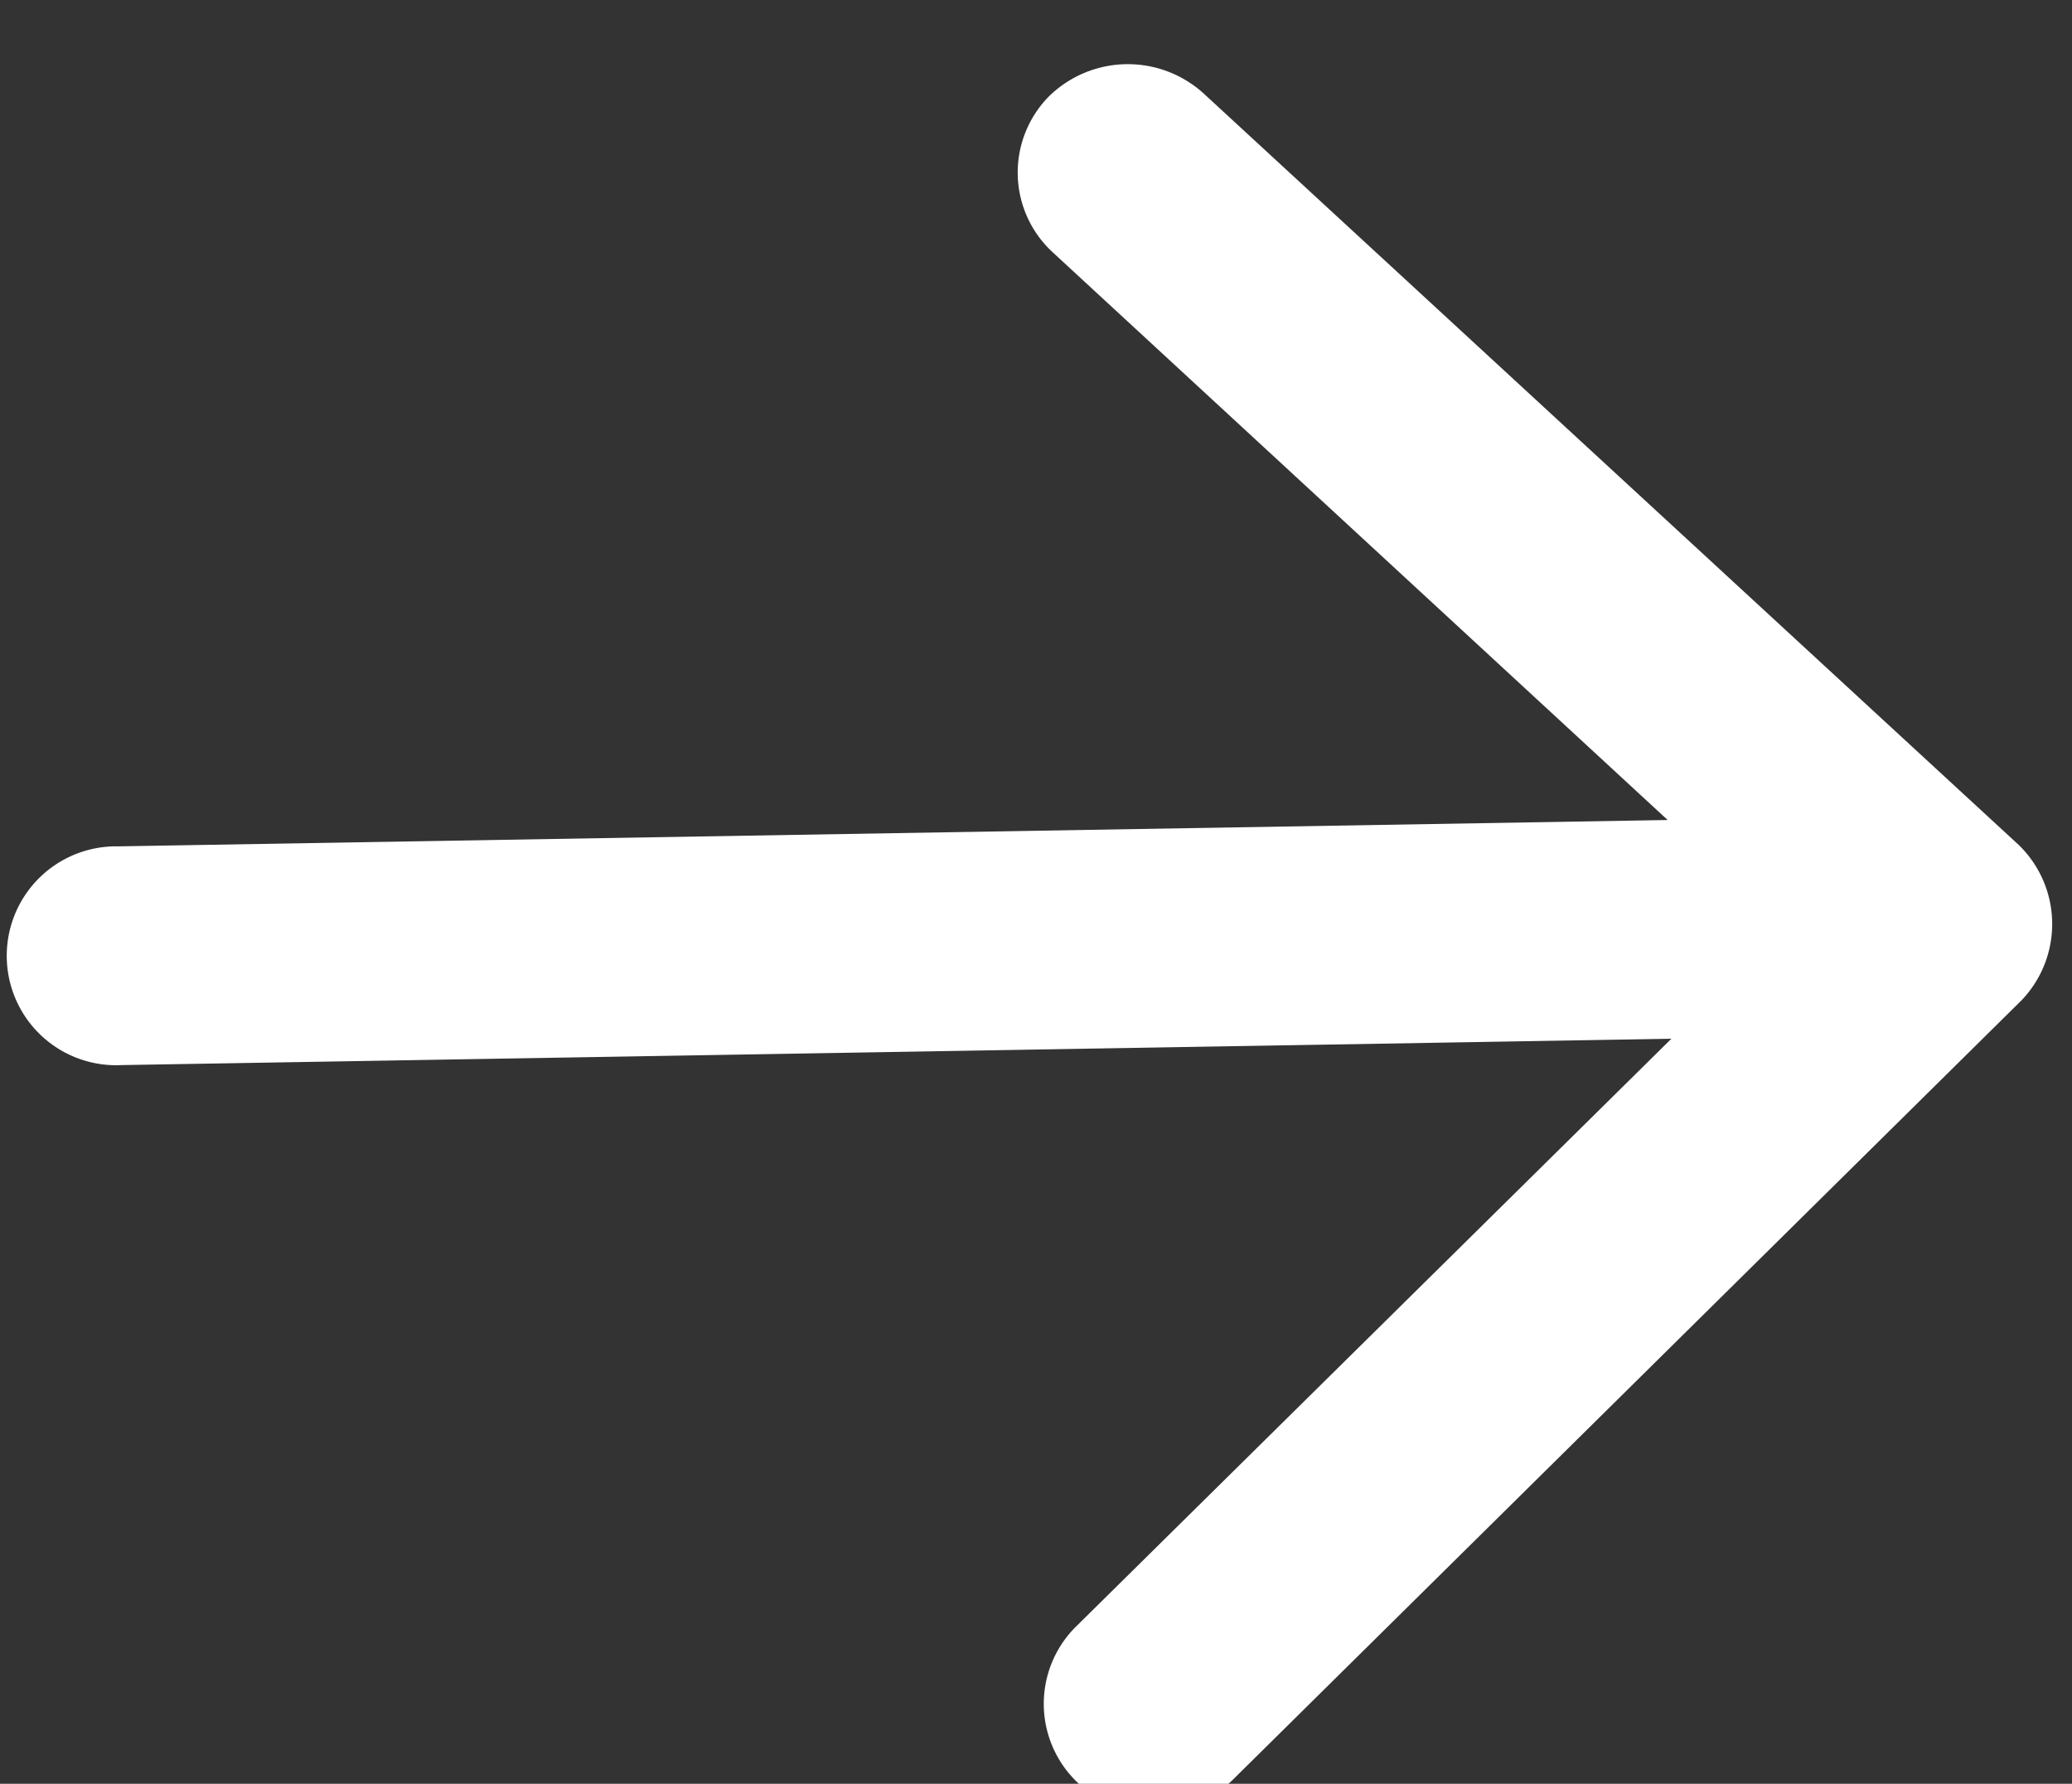 <?xml version="1.0" encoding="UTF-8"?> <svg xmlns="http://www.w3.org/2000/svg" width="16.231" height="13.97" viewBox="0 0 16.231 13.97"><rect x="0" y="0" width="16.231" height="13.97" fill="#333333" stroke="none"/><path id="Trazado_1049" data-name="Trazado 1049" d="M728.524,319.408a.883.883,0,0,0-1.214,0,.849.849,0,0,0,0,1.213l4.749,4.535H719.92a.857.857,0,1,0,0,1.713h12.139L727.31,331.4a.851.851,0,0,0,0,1.214.885.885,0,0,0,1.214,0l6.283-6a.863.863,0,0,0,0-1.214Z" transform="matrix(1, -0.017, 0.017, 1, -724.523, -306.289)" fill="#fff"></path></svg> 